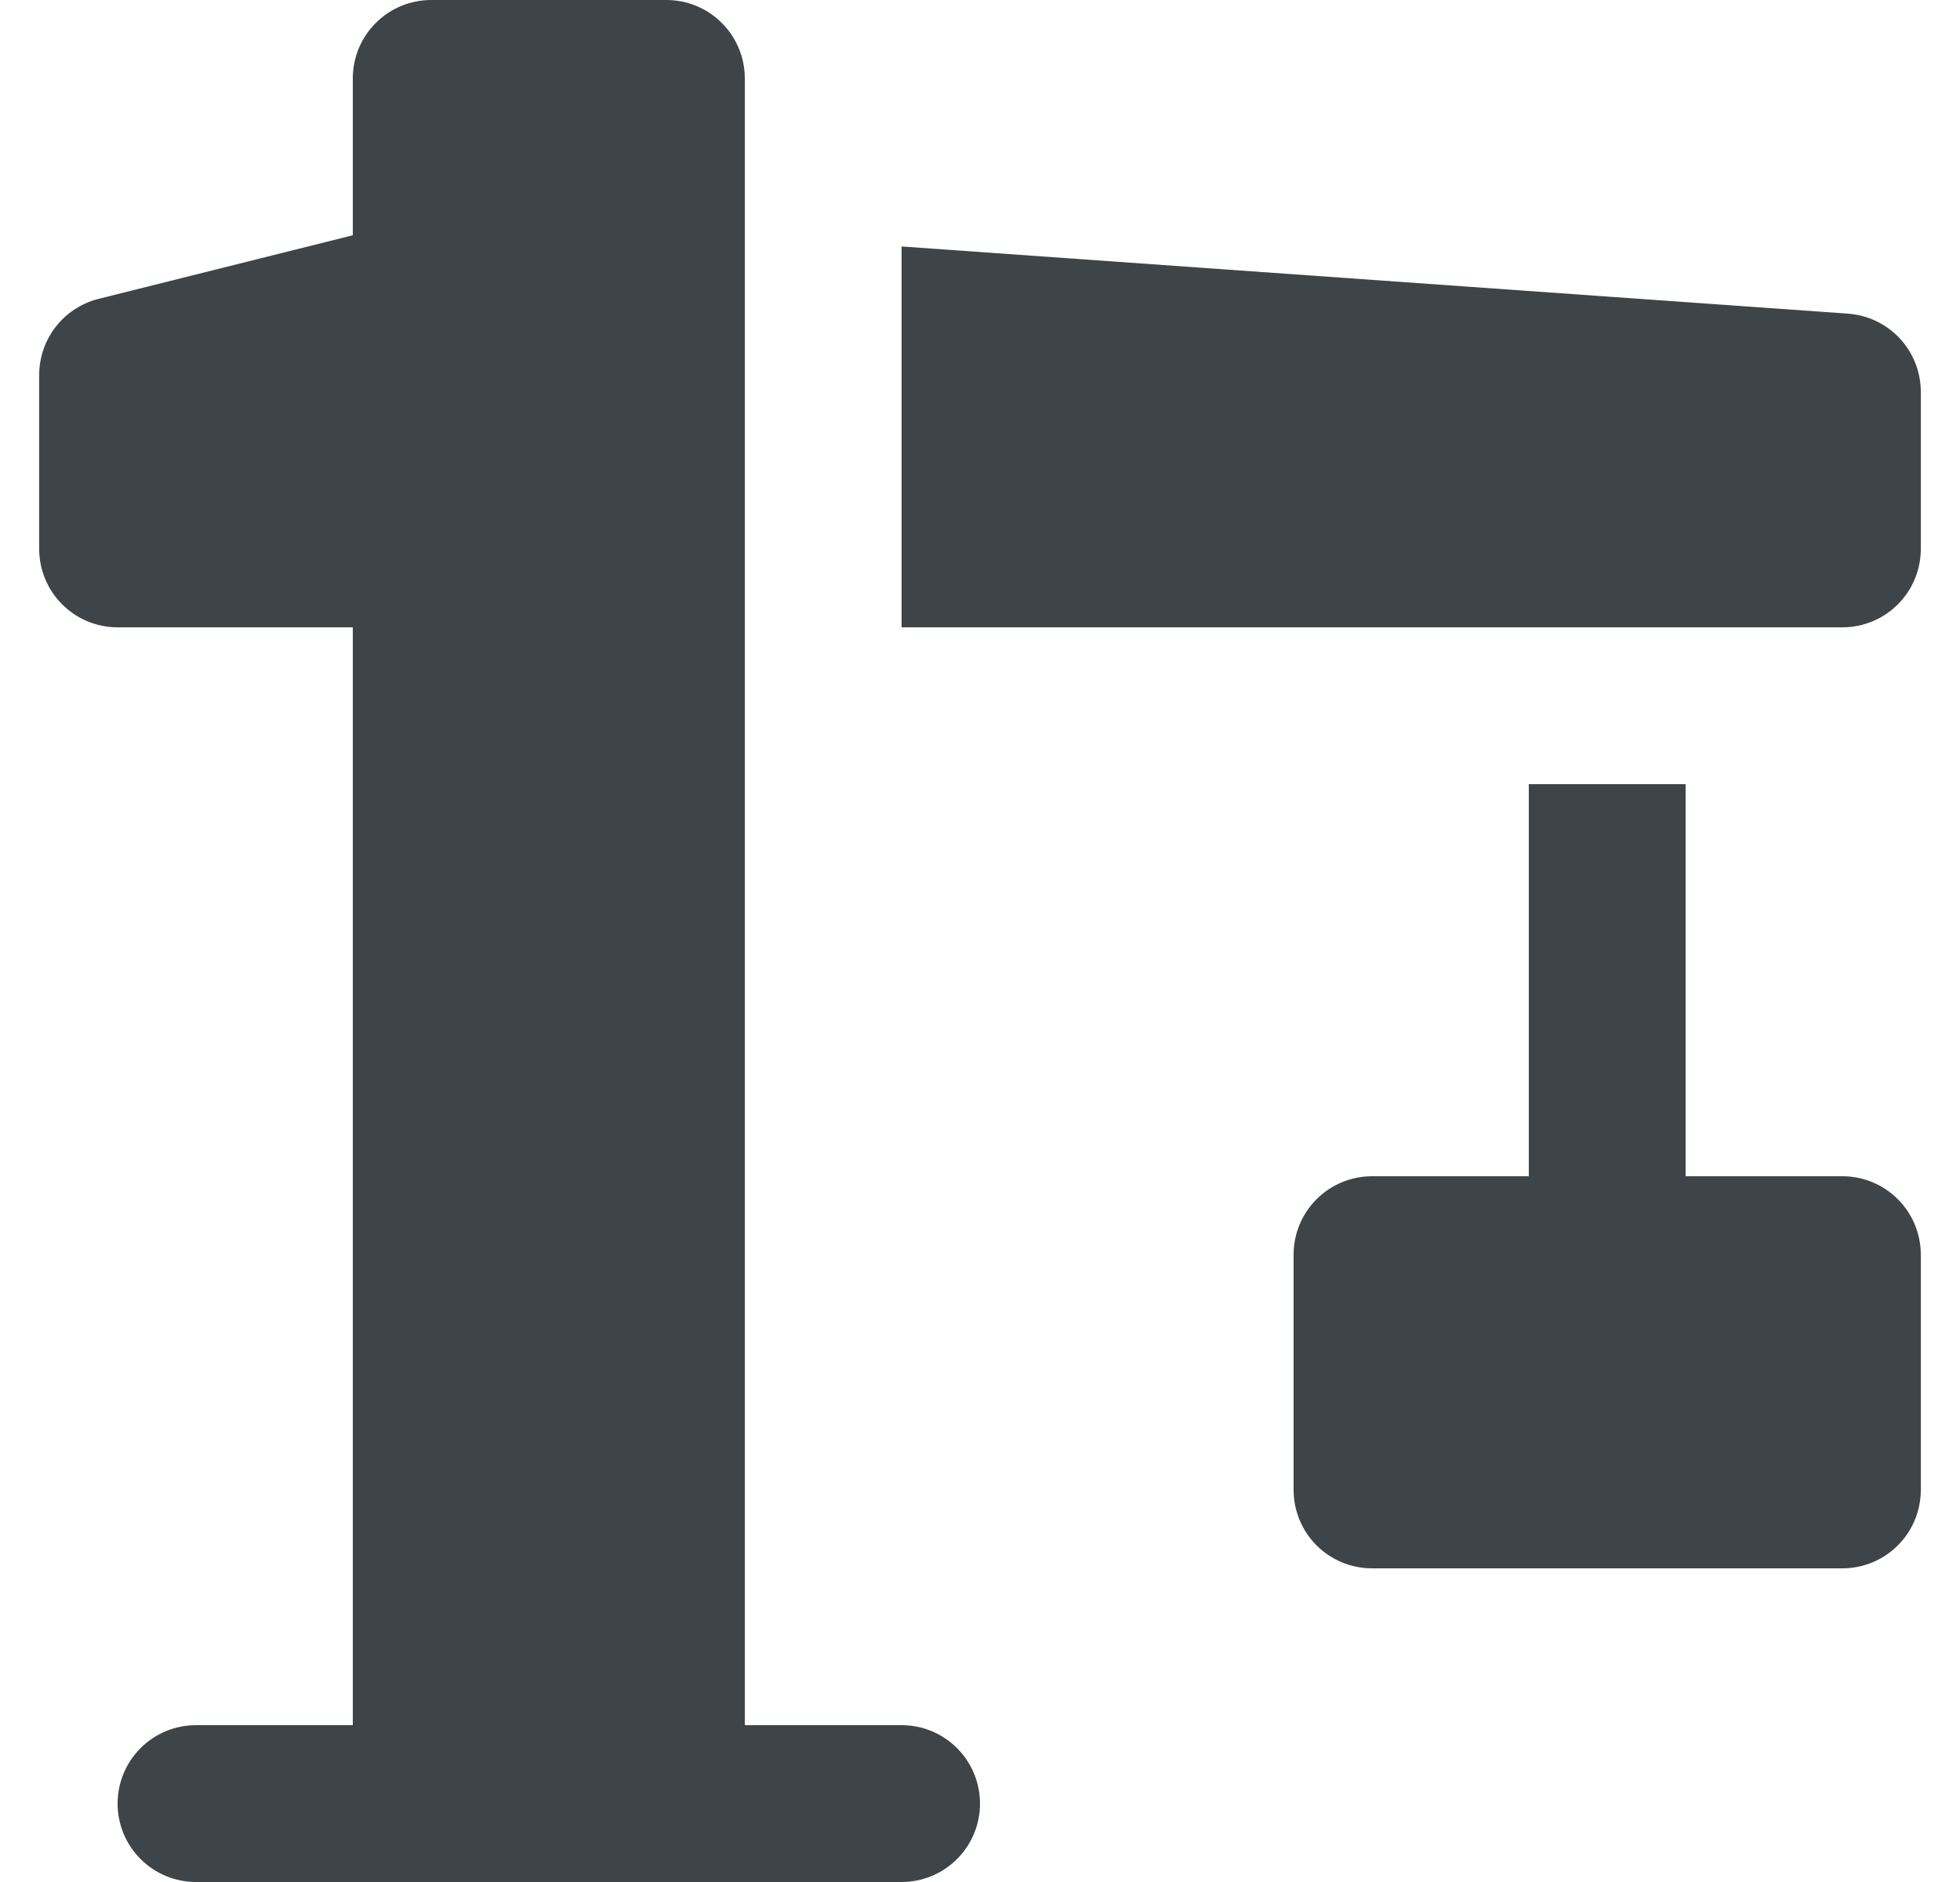 <svg width="25" height="24" viewBox="0 0 25 24" fill="none" xmlns="http://www.w3.org/2000/svg">
<g clip-path="url(#clip0_1097_8819)">
<path d="M23.5 15H21.5V10H19.5V15H17.5C17.235 15 16.98 15.105 16.793 15.293C16.605 15.48 16.5 15.735 16.5 16V19C16.5 19.265 16.605 19.52 16.793 19.707C16.98 19.895 17.235 20 17.5 20H23.5C23.765 20 24.02 19.895 24.207 19.707C24.395 19.52 24.5 19.265 24.5 19V16C24.5 15.735 24.395 15.48 24.207 15.293C24.02 15.105 23.765 15 23.5 15Z" fill="#3E4448"/>
<path d="M23.571 4L11.5 3.143V8H23.5C23.765 8 24.02 7.895 24.207 7.707C24.395 7.52 24.5 7.265 24.5 7V5C24.501 4.747 24.405 4.503 24.233 4.317C24.06 4.131 23.824 4.018 23.571 4Z" fill="#3E4448"/>
<path d="M11.5 22H9.5V1C9.5 0.735 9.395 0.48 9.207 0.293C9.02 0.105 8.765 0 8.5 0L5.5 0C5.235 0 4.98 0.105 4.793 0.293C4.605 0.48 4.5 0.735 4.5 1V3L1.258 3.811C1.042 3.865 0.849 3.99 0.712 4.166C0.575 4.341 0.5 4.558 0.5 4.781L0.5 7C0.5 7.265 0.605 7.52 0.793 7.707C0.98 7.895 1.235 8 1.5 8H4.5V22H2.5C2.235 22 1.98 22.105 1.793 22.293C1.605 22.48 1.5 22.735 1.5 23C1.5 23.265 1.605 23.52 1.793 23.707C1.98 23.895 2.235 24 2.5 24H11.5C11.765 24 12.02 23.895 12.207 23.707C12.395 23.52 12.5 23.265 12.5 23C12.5 22.735 12.395 22.48 12.207 22.293C12.02 22.105 11.765 22 11.5 22Z" fill="#3E4448"/>
</g>
<defs>
<clipPath id="clip0_1097_8819">
<rect width="24" height="24" fill="white" transform="translate(0.5)"/>
</clipPath>
</defs>
</svg>
